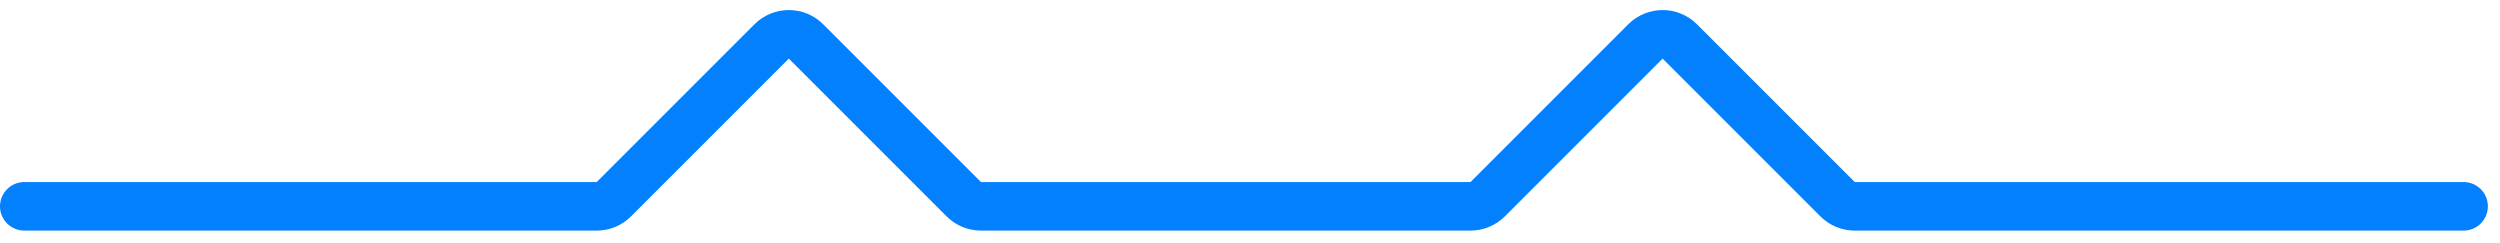 <svg width="103" height="10" viewBox="0 0 103 10" fill="none" xmlns="http://www.w3.org/2000/svg">
<path d="M1 8.5H24.586C24.851 8.5 25.105 8.395 25.293 8.207L31.793 1.707C32.183 1.317 32.817 1.317 33.207 1.707L39.707 8.207C39.895 8.395 40.149 8.5 40.414 8.5H60.586C60.851 8.5 61.105 8.395 61.293 8.207L67.793 1.707C68.183 1.317 68.817 1.317 69.207 1.707L75.707 8.207C75.895 8.395 76.149 8.5 76.414 8.5H101.5" stroke="#0280FD" stroke-width="2" stroke-linecap="round"/>
</svg>

